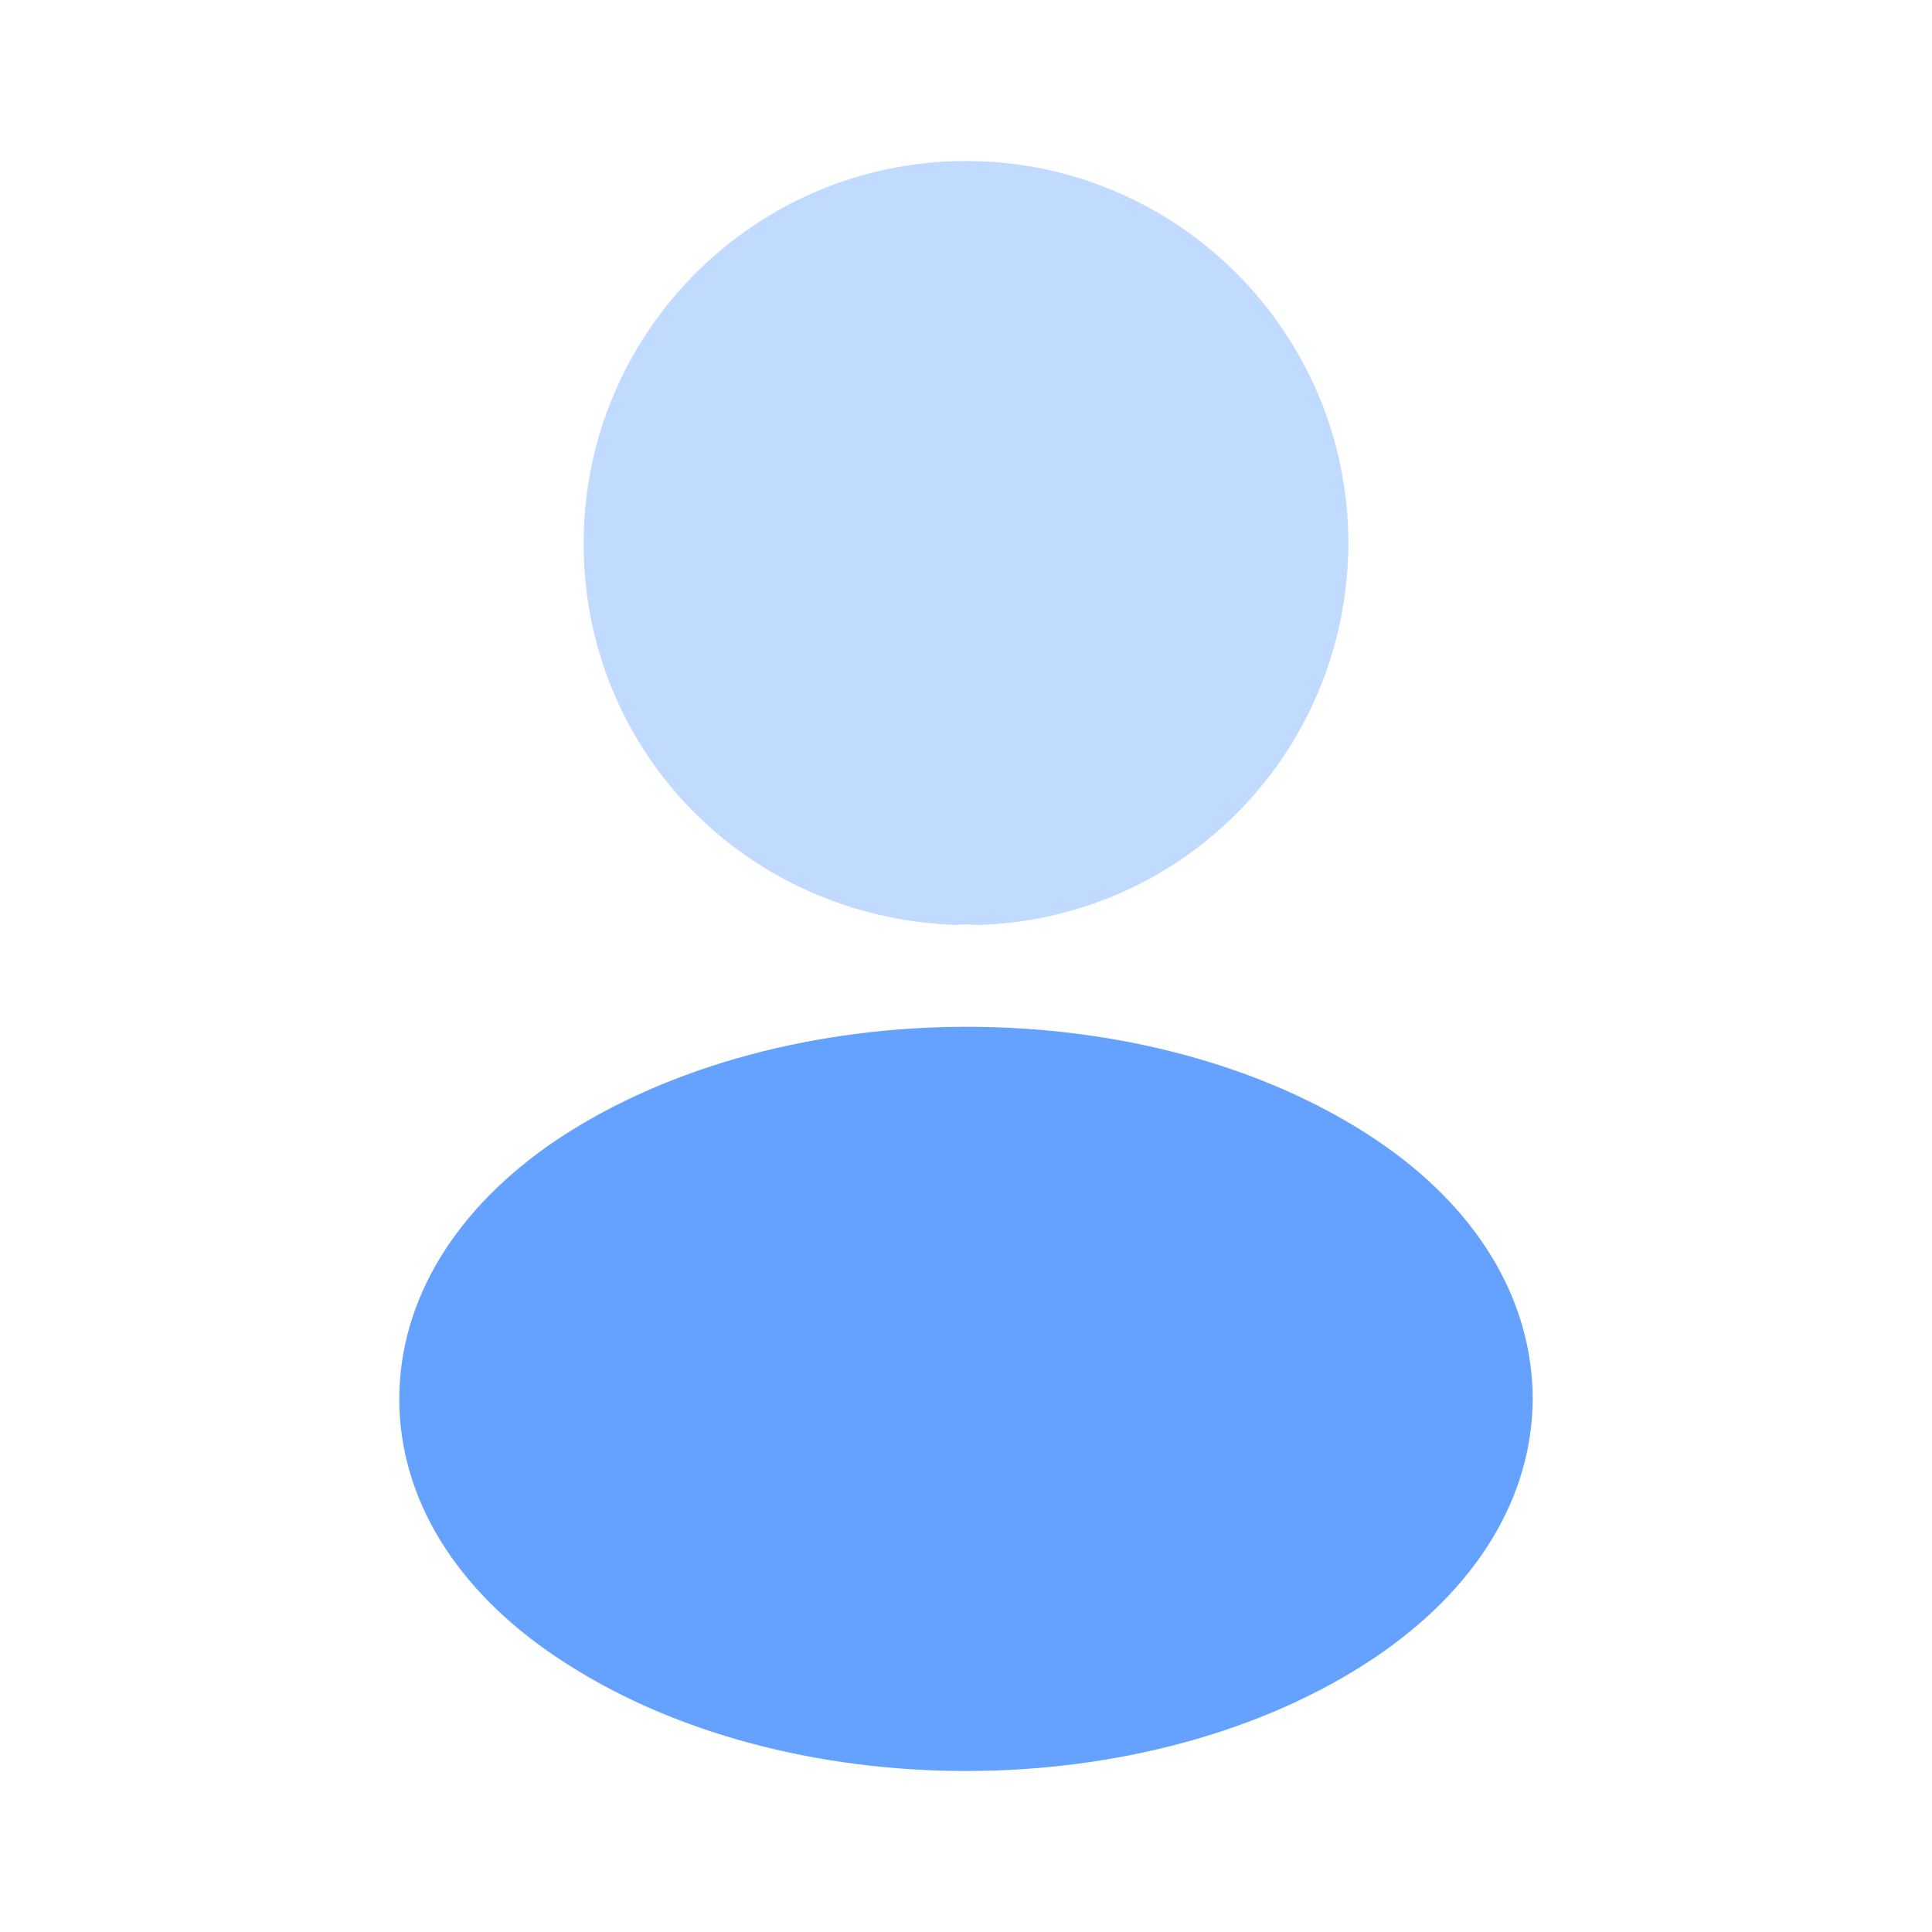 <svg width="60" height="60" viewBox="0 0 60 60" fill="none" xmlns="http://www.w3.org/2000/svg">
<g id="vuesax/bulk/profile">
<g id="vuesax/bulk/profile_2">
<g id="profile">
<path id="Vector" opacity="0.4" d="M30 5C23.45 5 18.125 10.325 18.125 16.875C18.125 23.3 23.15 28.5 29.7 28.725C29.9 28.7 30.1 28.7 30.25 28.725C30.3 28.725 30.325 28.725 30.375 28.725C30.4 28.725 30.4 28.725 30.425 28.725C36.825 28.5 41.85 23.3 41.875 16.875C41.875 10.325 36.55 5 30 5Z" fill="#65A2FF"/>
<path id="Vector_2" d="M42.7 35.375C35.725 30.725 24.35 30.725 17.325 35.375C14.15 37.5 12.4 40.375 12.4 43.45C12.4 46.525 14.15 49.375 17.3 51.475C20.8 53.825 25.4 55 30 55C34.6 55 39.2 53.825 42.7 51.475C45.85 49.35 47.6 46.5 47.6 43.4C47.575 40.325 45.85 37.475 42.7 35.375Z" fill="#65A2FF"/>
</g>
</g>
</g>
</svg>
